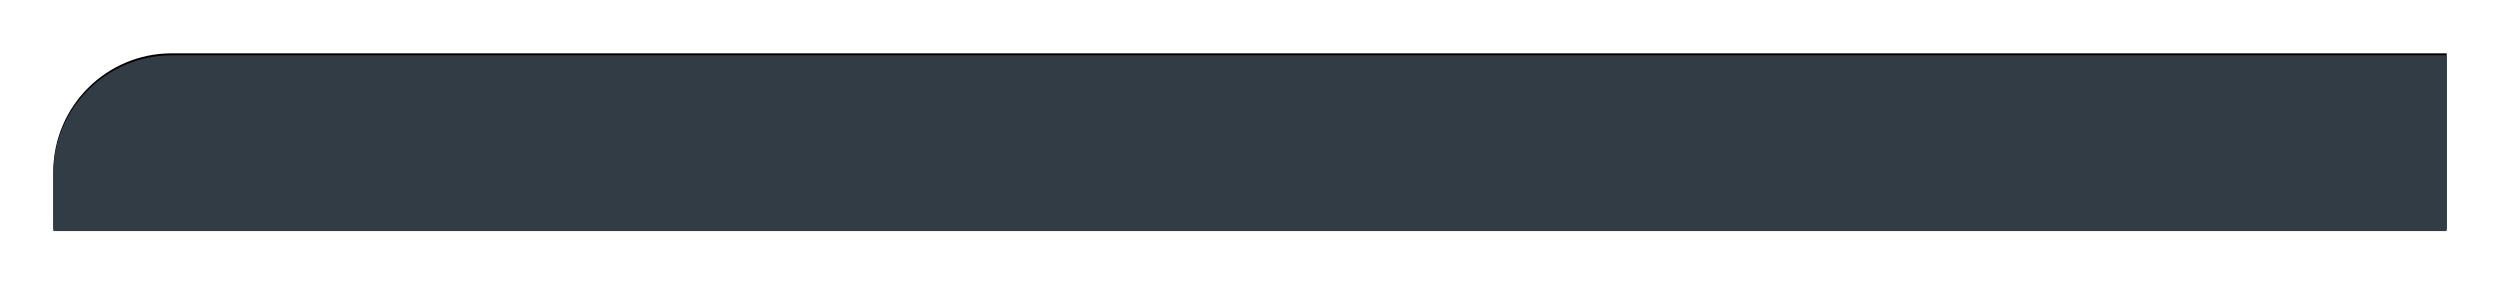 <?xml version="1.0" encoding="UTF-8"?> <svg xmlns="http://www.w3.org/2000/svg" xmlns:xlink="http://www.w3.org/1999/xlink" width="2532px" height="286px" viewBox="0 0 2532 286"> <!-- Generator: Sketch 52.4 (67378) - http://www.bohemiancoding.com/sketch --> <title>Rectangle Copy 4</title> <desc>Created with Sketch.</desc> <defs> <path d="M174,56 L2478,56 L2478,234 L54,234 L54,176 C54,109.726 107.726,56 174,56 Z" id="path-1"></path> <filter x="-3.4%" y="-47.2%" width="106.8%" height="192.1%" filterUnits="objectBoundingBox" id="filter-2"> <feOffset dx="0" dy="-2" in="SourceAlpha" result="shadowOffsetOuter1"></feOffset> <feGaussianBlur stdDeviation="27" in="shadowOffsetOuter1" result="shadowBlurOuter1"></feGaussianBlur> <feColorMatrix values="0 0 0 0 0 0 0 0 0 0 0 0 0 0 0 0 0 0 0.26 0" type="matrix" in="shadowBlurOuter1"></feColorMatrix> </filter> </defs> <g id="Page-1" stroke="none" stroke-width="1" fill="none" fill-rule="evenodd"> <g id="Rectangle-Copy-4"> <use fill="black" fill-opacity="1" filter="url(#filter-2)" xlink:href="#path-1"></use> <use fill="#313C44" fill-rule="evenodd" xlink:href="#path-1"></use> </g> </g> </svg> 